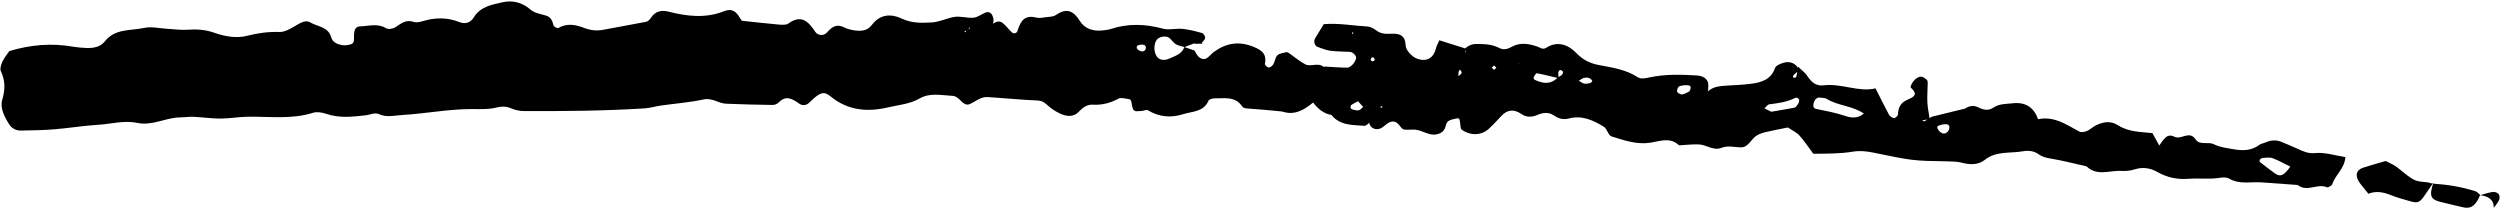 <?xml version="1.0" encoding="UTF-8"?><svg xmlns="http://www.w3.org/2000/svg" xmlns:xlink="http://www.w3.org/1999/xlink" height="34.1" preserveAspectRatio="xMidYMid meet" version="1.0" viewBox="46.2 232.9 407.6 34.1" width="407.6" zoomAndPan="magnify"><g id="change1_1"><path d="M 289.797 243.57 C 289.676 243.684 289.551 243.801 289.426 243.918 C 289.547 244.039 289.668 244.254 289.789 244.258 C 289.914 244.258 290.039 244.047 290.164 243.93 C 290.043 243.809 289.918 243.688 289.797 243.57 Z M 266.691 238.488 L 266.879 238.234 L 266.613 238.184 Z M 271.547 250.176 L 271.188 250.352 L 271.559 250.496 Z M 269.84 242.277 C 269.785 242.395 269.664 242.531 269.688 242.648 C 269.703 242.754 269.891 242.922 269.973 242.906 C 270.352 242.828 270.43 242.586 270.176 242.285 C 270.129 242.227 269.957 242.277 269.84 242.277 Z M 232.973 240.961 C 233.105 240.539 232.961 240.219 232.523 240.184 C 232.211 240.16 231.715 240.211 231.598 240.406 C 231.395 240.742 231.676 241.035 232.059 241.195 C 232.449 241.359 232.742 241.312 232.973 240.961 Z M 304.477 245.594 C 304.168 245.66 303.902 245.902 303.617 246.062 C 303.902 246.227 304.172 246.465 304.48 246.527 C 304.797 246.59 305.156 246.52 305.48 246.438 C 305.613 246.402 305.828 246.125 305.805 246.078 C 305.5 245.57 304.988 245.484 304.477 245.594 Z M 363.988 253.98 C 364.117 253.586 363.988 253.188 363.582 253.16 C 363.105 253.129 362.566 253.234 362.141 253.449 C 361.852 253.594 362.281 254.352 362.809 254.602 C 363.258 254.812 363.773 254.539 363.988 253.98 Z M 321.633 247.797 C 321.992 247.199 321.895 246.848 321.426 246.805 C 320.945 246.762 320.414 246.801 319.98 246.977 C 319.77 247.062 319.566 247.609 319.648 247.844 C 319.734 248.074 320.207 248.34 320.461 248.297 C 320.926 248.219 321.355 247.926 321.633 247.797 Z M 267.605 249.398 C 267.133 249.66 266.816 249.801 266.547 250 C 266.438 250.082 266.355 250.312 266.391 250.449 C 266.418 250.574 266.602 250.719 266.738 250.754 C 267.066 250.84 267.43 250.949 267.738 250.879 C 268.004 250.82 268.215 250.523 268.449 250.332 C 268.156 250.008 267.863 249.688 267.605 249.398 Z M 419.613 260.066 C 418.652 259.598 417.719 259.062 416.727 258.688 C 416.258 258.512 415.668 258.629 415.137 258.648 C 414.977 258.656 414.785 258.762 414.68 258.883 C 414.602 258.969 414.57 259.238 414.629 259.285 C 415.457 259.938 416.281 260.598 417.145 261.199 C 418.004 261.793 418.59 261.512 419.613 260.066 Z M 335 251.121 C 336.074 250.934 337.316 250.727 338.555 250.5 C 338.727 250.469 338.945 250.41 339.043 250.281 C 339.254 250.004 339.516 249.688 339.539 249.367 C 339.566 248.965 339.18 248.707 338.816 248.891 C 337.496 249.559 336.074 249.723 334.645 249.914 C 334.367 249.953 334.137 250.348 333.887 250.574 C 334.191 250.727 334.504 250.879 335 251.121 Z M 350.082 251.414 C 348.191 250.121 345.848 250.16 344 249.008 C 343.723 248.832 343.305 248.887 342.953 248.812 C 342.48 248.715 342.023 249.129 341.879 249.785 C 341.781 250.223 341.891 250.57 342.281 250.652 C 343.855 250.984 345.43 251.254 346.973 251.781 C 347.832 252.074 349.012 252.34 350.082 251.414 Z M 300.301 245.645 C 299.129 245.367 297.961 245.062 296.777 244.844 C 296.637 244.816 296.379 245.23 296.246 245.477 C 296.195 245.566 296.305 245.855 296.414 245.906 C 297.734 246.535 299.031 246.738 300.172 245.531 C 300.43 245.359 300.77 245.242 300.922 245.004 C 301.16 244.641 300.977 244.348 300.551 244.328 C 300.457 244.324 300.289 244.562 300.273 244.703 C 300.242 245.012 300.289 245.328 300.301 245.645 Z M 283.809 245.816 C 283.852 245.652 283.848 245.426 283.953 245.336 C 284.324 245.02 284.871 244.777 284.172 244.258 C 284.109 244.402 284.012 244.539 284 244.688 C 283.969 245.023 283.977 245.363 283.984 245.68 C 283.652 245.84 283.586 245.789 283.781 245.539 C 283.789 245.629 283.797 245.723 283.809 245.816 Z M 203.855 237.77 C 203.996 237.711 204.156 237.68 204.27 237.586 C 204.324 237.539 204.293 237.391 204.301 237.285 C 204.195 237.492 204.09 237.699 203.977 237.898 C 203.465 237.902 203.332 237.996 203.582 238.18 C 203.676 238.043 203.766 237.906 203.855 237.77 Z M 293.773 243.086 L 293.77 243.371 L 293.93 243.238 C 293.645 243.406 293.52 243.336 293.547 243.023 C 293.629 243.047 293.715 243.074 293.773 243.086 Z M 324.547 247.938 C 325.199 247.215 326.078 247 326.984 246.918 C 328.609 246.773 330.246 246.766 331.855 246.539 C 333.484 246.312 334.98 245.805 335.613 243.969 C 335.746 243.586 336.438 243.301 336.926 243.152 C 337.852 242.871 338.711 243.055 339.336 243.926 C 339.598 244.594 339.004 244.723 338.703 245.055 C 338.383 245.406 338.504 245.641 338.922 245.566 C 339.016 245.551 339.098 245.316 339.129 245.172 C 339.223 244.711 339.285 244.246 339.363 243.781 C 339.875 244.281 340.504 244.711 340.879 245.301 C 341.52 246.309 342.305 246.961 343.531 246.812 C 346.48 246.457 349.199 247.973 351.988 247.305 C 352.863 249.035 353.484 250.328 354.172 251.582 C 354.324 251.859 354.711 252.133 355.012 252.16 C 355.211 252.18 355.641 251.773 355.648 251.547 C 355.676 250.555 356.004 249.789 356.898 249.301 C 357.777 248.82 359.289 248.555 357.691 247.152 C 357.812 246.324 358.711 245.355 359.43 245.398 C 359.738 245.414 360.055 245.672 360.32 245.879 C 360.438 245.969 360.496 246.199 360.496 246.367 C 360.484 247.453 360.387 248.543 360.441 249.629 C 360.484 250.531 360.699 251.422 360.824 252.312 C 360.41 252.379 360.008 252.453 359.602 252.531 C 359.707 252.586 359.848 252.719 359.91 252.688 C 360.184 252.559 360.438 252.383 360.695 252.227 C 360.852 252.125 361.004 252.027 361.156 251.93 L 366.598 250.598 C 367.246 250.145 368 250.043 368.66 250.371 C 369.535 250.805 370.355 251.02 371.203 250.445 C 372.168 249.793 373.254 249.863 374.336 249.742 C 376.465 249.504 377.785 250.395 378.496 252.336 C 381.25 251.758 383.332 253.395 385.371 254.422 C 386.613 254.543 387.176 253.68 387.973 253.312 C 389.156 252.766 390.301 252.535 391.566 253.348 C 393.266 254.438 395.328 254.402 397.129 254.602 C 397.59 255.449 397.934 256.086 398.293 256.719 C 398.406 256.711 398.512 256.711 398.613 256.711 C 398.473 256.703 398.328 256.695 398.188 256.688 C 398.859 255.887 399.371 254.52 400.695 255.184 C 401.859 255.766 403.145 254.094 404.18 255.637 C 404.855 256.648 406.203 255.93 407.199 256.438 C 408.145 256.914 409.285 257.043 410.355 257.23 C 411.82 257.492 413.262 257.492 414.547 256.531 C 414.824 256.32 415.227 256.273 415.559 256.125 C 416.43 255.738 417.309 255.664 418.199 256.043 C 419.039 256.398 419.887 256.738 420.711 257.117 C 421.66 257.551 422.48 257.98 423.699 257.855 C 425.246 257.695 426.867 258.25 428.594 258.516 C 428.465 260.379 426.953 261.41 426.457 262.91 C 426.371 263.168 425.77 263.52 425.578 263.434 C 424.027 262.738 422.316 264.297 420.836 263.062 C 418.875 262.922 416.918 262.777 414.961 262.637 C 413.18 262.504 411.34 263.023 409.633 262.016 C 409.219 261.77 408.555 261.816 408.031 261.898 C 406.402 262.16 404.762 261.922 403.16 262.047 C 401.238 262.195 399.582 261.879 397.934 260.938 C 396.812 260.305 395.57 260.086 394.25 260.512 C 393.578 260.727 392.824 260.812 392.117 260.766 C 390.199 260.637 388.113 261.695 386.395 260.023 C 384.465 259.59 382.551 259.086 380.605 258.762 C 379.867 258.641 379.211 258.512 378.605 258.066 C 377.82 257.484 376.887 257.406 375.992 257.566 C 373.91 257.941 371.668 257.469 369.793 258.973 C 368.758 259.801 367.43 259.781 366.117 259.441 C 365.426 259.266 364.684 259.223 363.961 259.211 C 358.031 259.121 358.035 259.105 351.586 257.773 C 350.531 257.559 349.387 257.441 348.34 257.617 C 346.188 257.98 344.035 257.949 341.844 257.969 C 341.105 256.984 340.418 255.926 339.586 255 C 339.113 254.473 338.402 254.16 337.699 253.684 C 336.562 253.914 335.34 254.141 334.129 254.422 C 333.605 254.547 333.066 254.719 332.613 254.996 C 331.699 255.555 331.273 256.914 330.098 256.922 C 329.02 256.926 327.957 256.57 326.875 257 C 325.551 257.531 324.434 256.496 323.195 256.445 C 322.117 256.402 321.031 256.539 319.949 256.598 C 318.523 255.215 316.871 255.91 315.312 256.16 C 313.055 256.52 310.988 255.77 308.926 255.133 C 308.402 254.969 308.227 253.891 307.688 253.562 C 305.969 252.516 304.121 251.648 302.023 252.211 C 301.035 252.473 300.297 252.234 299.496 251.691 C 298.684 251.145 297.773 251.254 296.887 251.633 C 296.008 252.008 295.102 252.074 294.281 251.508 C 293.023 250.637 291.93 250.742 290.902 251.887 C 290.305 252.555 289.676 253.199 289.027 253.82 C 287.809 254.988 286.027 255.094 284.52 254.047 C 284.316 253.906 284.32 253.43 284.281 253.098 C 284.168 252.148 284.121 252.09 283.438 252.262 C 282.758 252.434 282.086 252.477 281.898 253.453 C 281.703 254.48 280.711 254.895 279.809 254.844 C 278.934 254.789 278.094 254.25 277.211 254.078 C 276.535 253.945 275.809 254.129 275.125 254.023 C 274.832 253.98 274.559 253.594 274.344 253.316 C 273.805 252.621 273.18 252.539 272.469 252.992 C 272.016 253.285 271.621 253.754 271.133 253.891 C 270.379 254.102 269.719 253.816 269.434 252.996 C 269.48 252.941 269.539 252.875 269.598 252.805 C 269.602 252.891 269.605 252.977 269.605 253.062 C 269.586 252.984 269.566 252.91 269.547 252.84 C 269.254 253.039 268.945 253.434 268.668 253.414 C 266.734 253.266 264.684 253.391 263.27 251.637 C 261.98 251.438 261.051 250.598 260.289 249.617 C 258.742 250.891 257.34 251.637 255.586 251.18 C 255.406 251.133 255.23 251.074 255.051 251.059 C 253.238 250.891 251.43 250.703 249.617 250.59 C 249.219 250.566 248.93 250.555 248.684 250.195 C 247.543 248.551 245.801 248.961 244.203 248.938 C 243.871 248.934 243.328 249.094 243.23 249.328 C 242.426 251.176 240.625 251.031 239.117 251.512 C 237.09 252.152 235.191 251.984 233.355 250.879 C 233.129 250.738 232.691 250.961 232.352 250.992 C 231.016 251.105 230.961 251.109 230.707 249.801 C 230.629 249.41 230.641 249.098 230.16 249.043 C 229.625 248.984 228.969 248.758 228.566 248.977 C 227.246 249.695 225.895 250.051 224.398 249.965 C 223.418 249.906 222.734 250.438 222.07 251.137 C 221.199 252.047 220.074 251.895 219.039 251.418 C 218.383 251.113 217.75 250.715 217.207 250.246 C 216.664 249.773 216.242 249.328 215.406 249.289 C 212.684 249.172 209.965 248.902 207.242 248.723 C 206.094 248.648 205.281 249.449 204.316 249.867 C 203.191 250.359 202.68 248.586 201.531 248.531 C 199.723 248.441 197.828 247.984 196.164 248.938 C 194.527 249.883 192.703 250 190.965 250.41 C 187.66 251.188 184.465 250.938 181.664 248.652 C 180.691 247.859 180.191 247.934 179.25 248.633 C 178.812 248.957 178.453 249.375 178.035 249.727 C 177.562 250.121 176.996 250.129 176.527 249.809 C 175.43 249.055 174.387 248.344 173.156 249.605 C 172.93 249.84 172.516 250.016 172.188 250.012 C 169.648 249.977 167.109 249.918 164.57 249.809 C 163.332 249.758 162.32 248.809 160.906 249.113 C 158.633 249.609 156.285 249.777 153.977 250.105 C 153.078 250.234 152.195 250.516 151.297 250.57 C 144.746 250.98 138.188 251.035 131.629 251.008 C 130.918 251.004 130.16 250.84 129.516 250.555 C 128.617 250.164 127.852 250.258 126.918 250.48 C 125.711 250.766 124.402 250.68 123.141 250.68 C 119.316 250.68 115.562 251.43 111.762 251.652 C 110.492 251.73 109.254 252.086 108 251.516 C 107.297 251.191 106.594 251.609 105.887 251.691 C 103.719 251.938 101.547 252.199 99.395 251.465 C 98.727 251.234 97.887 251.086 97.246 251.285 C 93.684 252.414 90.047 251.859 86.441 251.938 C 85.004 251.965 83.57 252.234 82.137 252.234 C 80.68 252.234 79.227 252.012 77.77 251.945 C 77.043 251.91 76.312 252.035 75.586 252.039 C 73.219 252.062 71.047 253.457 68.594 252.938 C 66.426 252.48 64.277 253.129 62.117 253.254 C 59.758 253.395 57.414 253.793 55.055 253.984 C 53.238 254.129 51.414 254.156 49.594 254.188 C 48.824 254.203 48.133 253.832 47.727 253.211 C 46.926 251.988 46.172 250.484 46.562 249.168 C 47.066 247.477 47.07 246.059 46.336 244.496 C 46.152 244.098 46.383 243.406 46.602 242.938 C 46.906 242.289 47.383 241.727 47.719 241.23 C 51.227 240.176 54.633 239.906 58.098 240.508 C 58.816 240.633 59.547 240.691 60.273 240.723 C 61.406 240.77 62.559 240.574 63.27 239.668 C 64.957 237.512 67.5 237.934 69.707 237.453 C 70.906 237.191 72.238 237.527 73.512 237.598 C 74.602 237.656 75.699 237.824 76.777 237.746 C 78.258 237.641 79.691 237.727 81.09 238.223 C 82.844 238.848 84.758 239.184 86.465 238.742 C 88.254 238.277 89.953 238.062 91.781 238.113 C 92.602 238.141 93.5 237.613 94.27 237.168 C 95.082 236.699 95.984 236.059 96.781 236.547 C 97.957 237.266 99.711 237.23 100.191 238.965 C 100.41 239.758 101.117 240.086 101.828 240.23 C 102.324 240.332 102.906 240.289 103.395 240.129 C 104.008 239.926 103.918 239.352 103.914 238.785 C 103.91 237.684 104.223 237.223 104.898 237.203 C 106.32 237.164 107.758 236.645 109.16 237.508 C 109.512 237.727 110.301 237.59 110.695 237.324 C 111.613 236.715 112.402 236.035 113.656 236.473 C 114.117 236.633 114.746 236.461 115.262 236.312 C 117.234 235.738 119.156 235.727 121.098 236.5 C 122.023 236.867 122.902 236.641 123.453 235.727 C 124.52 233.969 126.41 233.656 128.133 233.27 C 129.75 232.906 131.336 233.27 132.715 234.48 C 133.344 235.031 134.352 235.18 135.211 235.438 C 136.039 235.688 136.262 236.301 136.441 237.039 C 136.492 237.246 137.074 237.555 137.215 237.473 C 138.613 236.652 140.008 236.902 141.379 237.43 C 142.434 237.836 143.465 237.973 144.582 237.75 C 146.898 237.293 149.23 236.918 151.543 236.453 C 151.844 236.395 152.156 236.07 152.34 235.789 C 153.047 234.703 154.074 234.512 155.195 234.797 C 158.23 235.574 161.258 235.922 164.25 234.727 C 165.59 234.188 166.273 234.844 166.863 235.871 C 166.949 236.023 167.07 236.16 167.16 236.285 C 169.172 236.496 171.164 236.73 173.16 236.902 C 173.688 236.949 174.367 237.004 174.746 236.73 C 176.883 235.18 178.027 236.457 179.137 238.105 C 179.539 238.703 180.473 238.801 181.02 238.199 C 181.828 237.305 182.574 236.723 183.812 237.359 C 184.289 237.602 184.844 237.742 185.379 237.832 C 186.484 238.012 187.59 237.984 188.344 236.973 C 189.68 235.176 191.5 235.113 193.234 235.934 C 194.832 236.691 196.383 236.648 198.027 236.566 C 199.336 236.5 200.484 235.895 201.719 235.668 C 202.746 235.48 203.867 235.883 204.926 235.785 C 205.602 235.727 206.223 235.199 206.895 234.945 C 207.586 234.684 208.07 235.152 208.188 236.148 C 208.207 236.324 208.145 236.508 208.125 236.688 C 208.199 237.105 208.105 237.141 207.855 236.793 C 207.965 236.773 208.07 236.758 208.18 236.738 C 208.66 236.355 209.227 236.281 209.68 236.645 C 210.23 237.082 210.645 237.695 211.176 238.172 C 211.484 238.449 211.961 238.355 212.09 237.945 C 212.562 236.43 213.188 235.254 215.137 235.766 C 215.637 235.895 216.219 235.773 216.754 235.703 C 217.289 235.637 217.922 235.641 218.332 235.355 C 220.098 234.145 221.207 234.617 222.305 236.375 C 223.113 237.672 224.609 238.059 226.164 237.84 C 226.527 237.789 226.895 237.758 227.238 237.645 C 230.078 236.703 232.895 236.785 235.777 237.566 C 236.781 237.84 237.938 237.5 239.008 237.609 C 240.078 237.715 241.137 237.992 242.176 238.285 C 242.414 238.355 242.703 238.797 242.691 239.055 C 242.68 239.34 242.348 239.609 242.152 239.887 L 242.223 240.027 C 241.781 240.031 241.344 240.035 240.902 240.039 L 241.07 239.906 C 240.488 240.129 239.902 240.352 239.32 240.574 C 238.844 240.426 238.312 240.359 237.902 240.105 C 237.473 239.844 237.199 239.336 236.785 239.047 C 236.258 238.68 235.219 238.883 234.844 239.332 C 234.238 240.051 234.277 241.547 234.922 242.258 C 235.328 242.707 236.07 242.805 236.875 242.438 C 237.82 242.004 238.898 241.719 239.301 240.57 C 239.91 240.789 240.496 240.988 241.082 241.188 L 240.938 241.121 C 241.125 241.426 241.277 241.762 241.508 242.027 C 241.879 242.453 242.406 242.688 242.914 242.406 C 243.371 242.152 243.691 241.66 244.129 241.352 C 246.16 239.887 248.262 239.559 250.68 240.574 C 252.078 241.164 252.738 241.809 252.43 243.328 C 252.395 243.488 252.84 243.914 253.062 243.91 C 253.32 243.91 253.66 243.625 253.809 243.371 C 254.074 242.914 254.105 242.27 254.457 241.926 C 254.785 241.602 255.391 241.539 255.887 241.414 C 256.027 241.375 256.242 241.477 256.383 241.574 C 257.254 242.176 258.059 242.887 258.988 243.375 C 259.922 243.867 261.137 242.996 262.066 243.848 L 262.125 243.746 C 263.383 243.816 264.637 243.926 265.895 243.93 C 266.195 243.93 266.551 243.613 266.789 243.359 C 267.023 243.109 267.188 242.77 267.293 242.438 C 267.414 242.062 266.785 241.383 266.328 241.359 C 265.242 241.297 264.145 241.312 263.07 241.172 C 262.367 241.078 261.691 240.773 261.008 240.543 C 260.559 240.391 260.324 239.641 260.598 239.176 C 261.055 238.398 261.531 237.641 262.027 236.836 C 264.496 236.637 266.828 237.094 269.172 237.223 C 269.668 237.25 270.203 237.566 270.617 237.883 C 271.422 238.496 272.332 238.426 273.223 238.398 C 274.527 238.355 275.309 238.797 275.367 240.211 C 275.383 240.555 275.527 240.934 275.73 241.219 C 276.398 242.16 277.375 242.758 278.5 242.656 C 279.434 242.57 280.055 241.848 280.293 240.852 C 280.414 240.34 280.703 239.867 280.879 239.469 C 282.344 239.926 283.727 240.359 285.098 240.797 C 285.086 241.027 285.082 241.25 285.078 241.473 C 285.113 241.398 285.199 241.312 285.18 241.258 C 285.137 241.133 285.043 241.023 284.973 240.91 C 285.504 240.367 286.148 240.066 286.906 240.07 C 288.184 240.074 289.457 240.102 290.625 240.715 C 291.352 241.094 292.008 240.91 292.672 240.535 C 294.051 239.758 295.473 240.02 296.852 240.496 C 297.344 240.668 297.73 241.047 298.293 240.688 C 300.18 239.484 301.945 240.238 303.199 241.543 C 304.305 242.688 305.477 243.238 306.922 243.512 C 309.062 243.922 311.23 244.219 313.125 245.438 C 313.785 245.863 314.508 245.652 315.227 245.5 C 317.738 244.973 320.285 245.055 322.824 245.199 C 323.547 245.242 324.328 245.496 324.629 246.219 C 324.82 246.684 324.676 247.281 324.688 247.816 C 324.363 248.039 324.242 248.004 324.324 247.699 C 324.398 247.777 324.473 247.855 324.547 247.938" fill="inherit"/><path d="M 442.938 262.691 C 442.445 263.398 441.949 264.102 441.469 264.816 C 440.789 265.832 440.391 266.051 439.348 265.762 C 438.164 265.438 436.977 265.105 435.84 264.652 C 434.645 264.176 433.484 264.023 432.273 264.508 L 432.312 264.445 C 431.859 263.883 431.387 263.344 430.961 262.762 C 430.102 261.582 430.312 260.613 431.52 260.227 C 432.711 259.844 433.914 259.512 435.141 259.148 C 435.789 259.496 436.484 259.738 437.027 260.176 C 439.746 262.352 439.723 262.43 441.73 262.598 C 442.086 262.625 442.434 262.75 442.781 262.832 L 442.938 262.691" fill="inherit"/><path d="M 442.781 262.832 C 445.172 262.984 447.523 263.352 449.809 264.086 C 450.105 264.18 450.332 264.492 450.594 264.707 L 450.551 264.719 C 449.887 266.352 449.094 266.977 447.906 266.723 C 446.676 266.461 445.453 266.141 444.227 265.852 C 442.461 265.434 442.227 264.875 442.93 262.699 C 442.938 262.691 442.781 262.832 442.781 262.832" fill="inherit"/><path d="M 450.594 264.707 C 451.277 264.523 451.957 264.289 452.656 264.191 C 452.953 264.148 453.395 264.316 453.578 264.547 C 453.75 264.754 453.777 265.227 453.66 265.488 C 453.441 265.977 453.07 266.395 452.738 266.859 C 452.715 266.875 452.82 266.816 452.797 266.836 C 452.797 265.359 451.828 264.891 450.562 264.719 C 450.551 264.719 450.594 264.707 450.594 264.707" fill="inherit"/></g></svg>